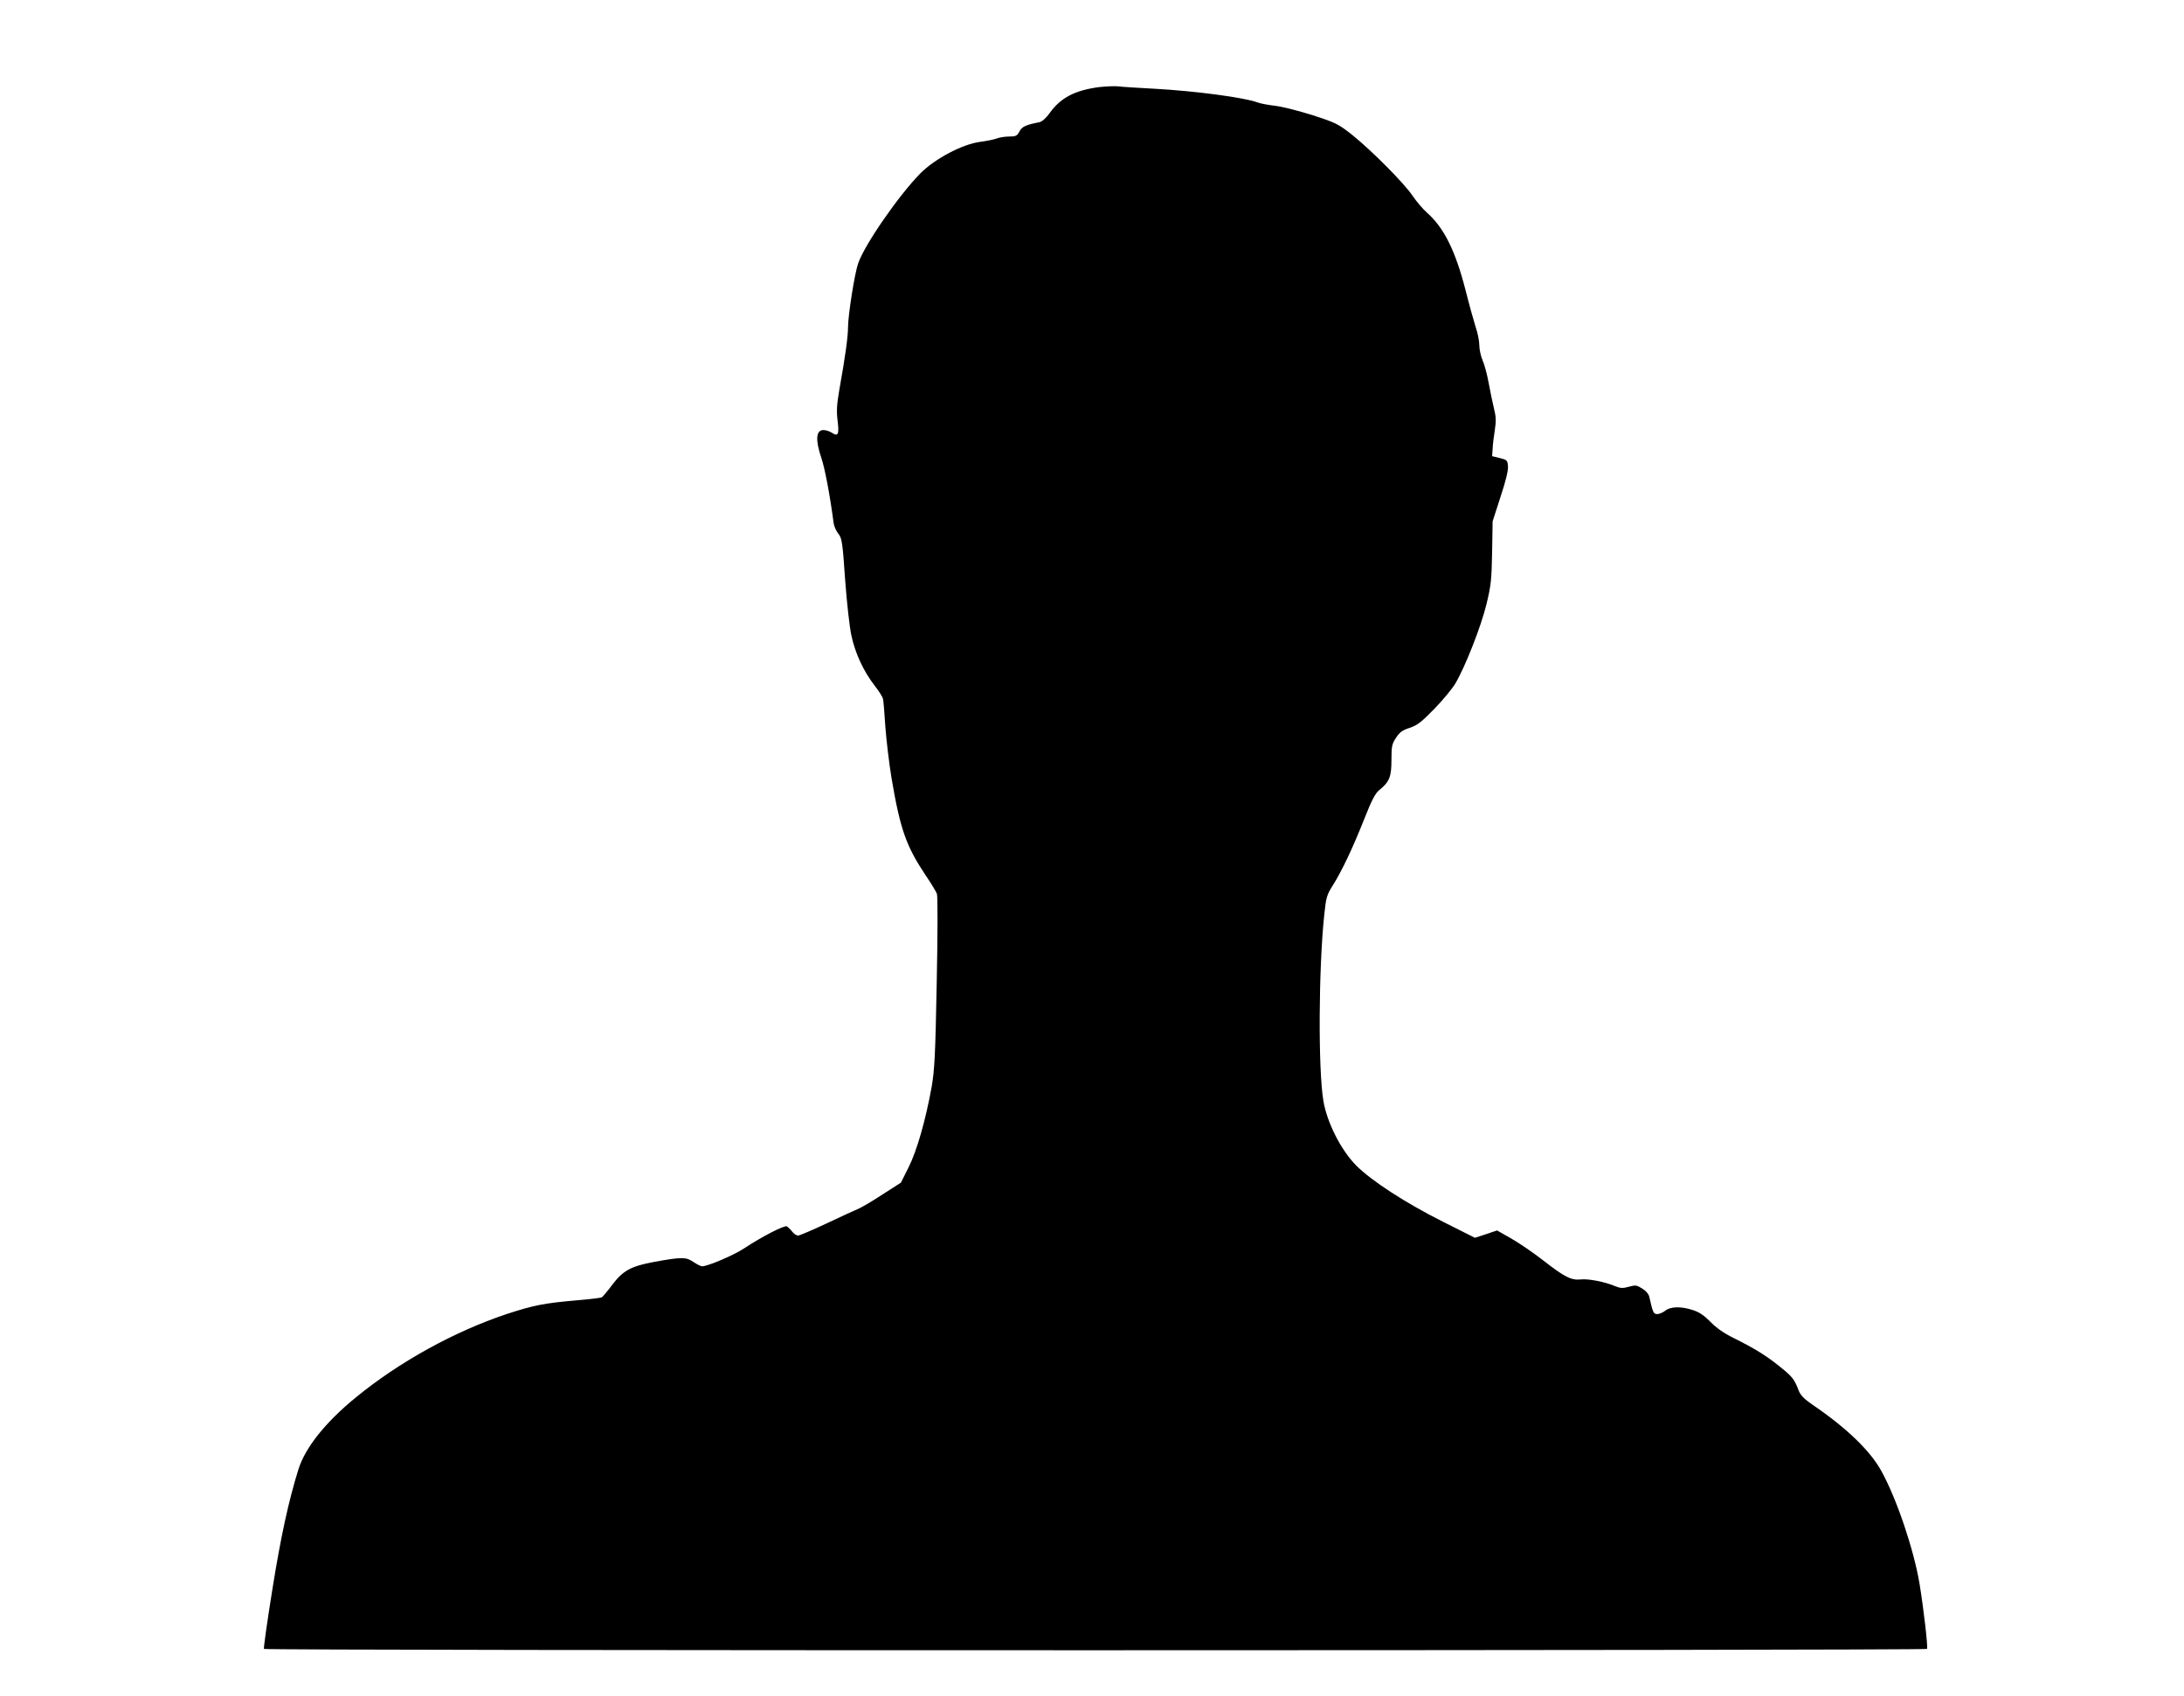 <?xml version="1.0" standalone="no"?>
<!DOCTYPE svg PUBLIC "-//W3C//DTD SVG 20010904//EN"
 "http://www.w3.org/TR/2001/REC-SVG-20010904/DTD/svg10.dtd">
<svg version="1.0" xmlns="http://www.w3.org/2000/svg"
 width="1280pt" height="994pt" viewBox="0 0 1280 994"
 preserveAspectRatio="xMidYMid meet">
<g transform="translate(0,994) scale(0.1,-0.1)"
fill="#000000" stroke="none">
<path d="M6445 9430 c-143 -18 -228 -62 -292 -151 -22 -31 -45 -51 -61 -55
-82 -16 -102 -26 -117 -54 -14 -26 -21 -30 -60 -30 -24 0 -56 -5 -72 -11 -15
-6 -59 -15 -97 -20 -104 -13 -265 -98 -351 -184 -125 -126 -330 -421 -366
-530 -21 -61 -59 -304 -59 -375 0 -52 -16 -170 -51 -365 -15 -87 -17 -125 -10
-180 10 -80 3 -95 -33 -71 -14 9 -36 16 -50 16 -44 0 -48 -58 -12 -164 20 -59
50 -215 72 -383 3 -18 15 -45 27 -60 21 -26 25 -47 40 -268 10 -137 26 -279
37 -330 23 -105 71 -208 135 -291 25 -32 48 -68 50 -79 3 -11 9 -85 14 -165 6
-80 22 -214 36 -299 51 -301 86 -399 200 -570 32 -47 61 -95 66 -108 5 -14 5
-226 -1 -521 -8 -428 -13 -514 -30 -612 -35 -193 -86 -373 -135 -470 l-45 -90
-103 -66 c-56 -37 -120 -75 -142 -85 -22 -9 -108 -49 -191 -88 -83 -39 -158
-71 -167 -71 -8 0 -24 10 -34 23 -10 13 -24 26 -31 31 -14 8 -143 -58 -251
-129 -60 -40 -213 -105 -246 -105 -8 0 -31 12 -52 26 -43 29 -67 29 -228 0
-136 -25 -183 -51 -245 -132 -28 -38 -57 -72 -63 -76 -7 -3 -70 -11 -142 -17
-197 -17 -257 -29 -416 -81 -306 -102 -629 -280 -883 -488 -178 -145 -297
-294 -337 -422 -58 -186 -103 -393 -153 -705 -30 -187 -52 -343 -49 -347 6
-11 9740 -10 9747 0 6 10 -20 237 -44 382 -33 198 -133 496 -223 659 -65 120
-208 257 -406 391 -45 31 -68 54 -78 79 -27 70 -38 84 -108 140 -79 65 -152
110 -275 171 -57 28 -101 59 -135 94 -36 37 -65 57 -102 69 -69 23 -132 22
-163 -3 -14 -11 -35 -20 -47 -20 -22 0 -26 8 -47 102 -4 16 -20 35 -42 48 -32
20 -39 21 -78 10 -36 -10 -49 -9 -81 4 -59 25 -156 44 -200 39 -56 -6 -94 13
-220 111 -60 47 -146 105 -190 130 l-81 46 -65 -22 -65 -21 -185 93 c-223 112
-420 240 -511 331 -89 90 -171 252 -192 379 -31 186 -28 772 5 1088 11 105 15
118 51 175 52 83 116 217 184 389 41 104 64 149 85 166 62 50 74 79 74 178 0
82 3 95 27 131 21 33 38 45 80 58 44 15 68 33 143 110 50 51 105 118 124 149
58 98 151 334 183 466 27 111 30 145 33 305 l3 180 46 143 c31 93 46 155 44
180 -3 35 -6 38 -48 48 l-45 11 3 44 c1 24 7 74 13 110 8 52 7 78 -5 125 -8
32 -22 100 -31 149 -9 50 -25 110 -36 134 -10 24 -19 63 -19 88 0 24 -9 71
-21 105 -11 35 -38 131 -59 215 -60 234 -127 369 -227 457 -24 21 -62 66 -85
100 -50 74 -241 266 -356 358 -78 61 -93 69 -226 112 -79 25 -179 51 -222 56
-43 5 -90 14 -104 20 -75 28 -363 67 -603 80 -96 5 -192 11 -214 14 -21 2 -69
0 -108 -4z"/>
</g>
</svg>
